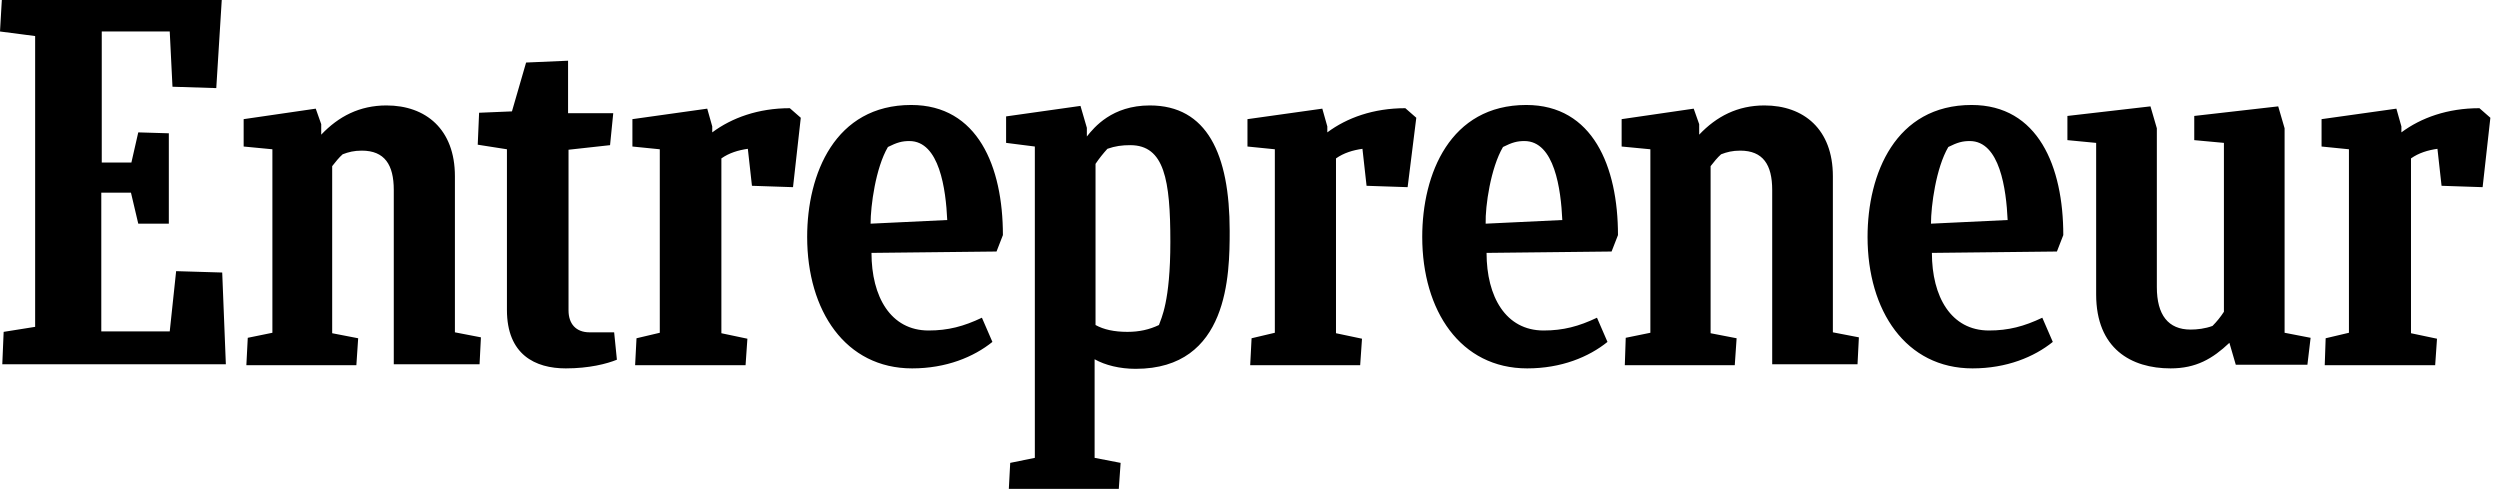 <svg width="141" height="28" viewBox="0 0 141 28" fill="none" xmlns="http://www.w3.org/2000/svg">
<path d="M0.206 18.717L1.982 18.434V2.034L0 1.776L0.103 0H12.507L12.198 4.969L9.728 4.892L9.573 1.776H5.739V9.165H7.411L7.798 7.466L9.522 7.518V12.615H7.798L7.386 10.865H5.713V18.691H9.573L9.934 15.293L12.533 15.37L12.738 20.545H0.129L0.206 18.717ZM13.896 20.571L13.974 19.052L15.363 18.768V8.419L13.742 8.264V6.72L17.808 6.128L18.117 7.003V7.595C19.095 6.565 20.279 5.947 21.797 5.947C24.01 5.947 25.657 7.286 25.657 9.938V18.743L27.124 19.026L27.047 20.545H22.209V10.71C22.209 9.294 21.694 8.496 20.407 8.496C19.97 8.496 19.661 8.573 19.326 8.702C19.121 8.882 18.915 9.14 18.735 9.371V18.794L20.201 19.078L20.099 20.596H13.896V20.571ZM91.64 20.571L91.691 19.052L93.081 18.768V8.419L91.46 8.264V6.72L95.525 6.128L95.834 7.003V7.595C96.812 6.565 97.996 5.947 99.514 5.947C101.728 5.947 103.374 7.286 103.374 9.938V18.743L104.841 19.026L104.764 20.545H99.952V10.71C99.952 9.294 99.437 8.496 98.15 8.496C97.713 8.496 97.404 8.573 97.07 8.702C96.864 8.882 96.658 9.14 96.478 9.371V18.794L97.945 19.078L97.841 20.596H91.64V20.571ZM34.793 20.287C34.227 20.519 33.223 20.777 31.911 20.777C30.186 20.777 28.591 20.004 28.591 17.481V8.419L26.944 8.161L27.021 6.359L28.874 6.282L29.672 3.527L32.039 3.424V6.385H34.587L34.407 8.187L32.065 8.445V17.507C32.065 18.254 32.477 18.743 33.249 18.743H34.638L34.793 20.287ZM131.116 20.571L131.167 19.078L132.48 18.768V8.419L130.936 8.264V6.72L135.156 6.128L135.439 7.131V7.466C136.546 6.642 138.039 6.102 139.84 6.102L140.457 6.642L140.02 10.556L137.704 10.479L137.472 8.393C136.932 8.47 136.417 8.625 135.98 8.934V18.794L137.447 19.103L137.344 20.596H131.116V20.571ZM70.512 20.571L70.589 19.078L71.901 18.768V8.419L70.357 8.264V6.72L74.578 6.128L74.861 7.131V7.466C75.968 6.642 77.46 6.102 79.261 6.102L79.879 6.642L79.39 10.556L77.074 10.479L76.842 8.393C76.302 8.47 75.787 8.625 75.35 8.934V18.794L76.817 19.103L76.714 20.596H70.512V20.571ZM35.822 20.571L35.899 19.078L37.212 18.768V8.419L35.668 8.264V6.72L39.888 6.128L40.171 7.131V7.466C41.278 6.642 42.77 6.102 44.546 6.102L45.164 6.642L44.726 10.556L42.41 10.479L42.178 8.393C41.638 8.47 41.123 8.625 40.686 8.934V18.794L42.153 19.103L42.05 20.596H35.822V20.571ZM49.152 14.263C49.152 16.735 50.233 18.64 52.369 18.64C53.476 18.64 54.351 18.408 55.38 17.919L55.972 19.284C54.917 20.133 53.373 20.777 51.443 20.777C47.686 20.777 45.524 17.533 45.524 13.362C45.524 9.809 47.094 5.921 51.391 5.921C55.149 5.921 56.564 9.397 56.564 13.259L56.204 14.186L49.152 14.263ZM49.101 12.615L53.424 12.409C53.347 10.684 52.987 7.955 51.288 7.955C50.877 7.955 50.594 8.033 50.079 8.29C49.384 9.475 49.101 11.611 49.101 12.615ZM108.959 14.263C108.959 16.735 110.039 18.64 112.176 18.64C113.282 18.64 114.157 18.408 115.186 17.919L115.778 19.284C114.723 20.133 113.179 20.777 111.249 20.777C107.492 20.777 105.33 17.533 105.33 13.362C105.33 9.809 106.9 5.921 111.198 5.921C114.955 5.921 116.37 9.397 116.37 13.259L116.01 14.186L108.959 14.263ZM108.907 12.615L113.231 12.409C113.153 10.684 112.793 7.955 111.095 7.955C110.683 7.955 110.4 8.033 109.885 8.29C109.19 9.475 108.907 11.611 108.907 12.615ZM83.842 14.263C83.842 16.735 84.923 18.64 87.059 18.64C88.166 18.64 89.041 18.408 90.07 17.919L90.662 19.284C89.607 20.133 88.063 20.777 86.133 20.777C82.375 20.777 80.214 17.533 80.214 13.362C80.214 9.809 81.784 5.921 86.081 5.921C89.838 5.921 91.254 9.397 91.254 13.259L90.893 14.186L83.842 14.263ZM83.791 12.615L88.114 12.409C88.037 10.684 87.677 7.955 85.978 7.955C85.567 7.955 85.283 8.033 84.769 8.29C84.074 9.475 83.765 11.611 83.791 12.615ZM126.098 20.571L125.738 19.335C124.785 20.236 123.859 20.777 122.418 20.777C120.205 20.777 118.223 19.67 118.223 16.606V8.059L116.602 7.904V6.539L121.286 5.999L121.646 7.235V16.194C121.646 17.764 122.289 18.588 123.55 18.588C123.91 18.588 124.374 18.537 124.785 18.382C125.027 18.14 125.243 17.872 125.429 17.584V8.058L123.756 7.904V6.539L128.491 5.999L128.851 7.235V18.768L130.318 19.052L130.138 20.571H126.098ZM63.589 18.717C62.843 18.717 62.251 18.588 61.788 18.331V9.242C61.994 8.933 62.225 8.65 62.457 8.393C62.895 8.238 63.281 8.187 63.744 8.187C65.674 8.187 66.008 10.143 66.008 13.645C66.008 17.018 65.494 17.945 65.365 18.331C64.825 18.588 64.258 18.717 63.589 18.717L63.589 18.717ZM69.354 13.027C69.354 8.676 68.067 5.947 64.85 5.947C62.714 5.947 61.711 7.183 61.299 7.698V7.209L60.939 5.973L56.744 6.565V8.058L58.365 8.264V25.823L56.976 26.106L56.898 27.573H63.1L63.203 26.106L61.736 25.823V20.262C62.328 20.596 63.152 20.802 64.052 20.802C69.302 20.802 69.354 15.473 69.354 13.027Z" fill="black"/>
</svg>

